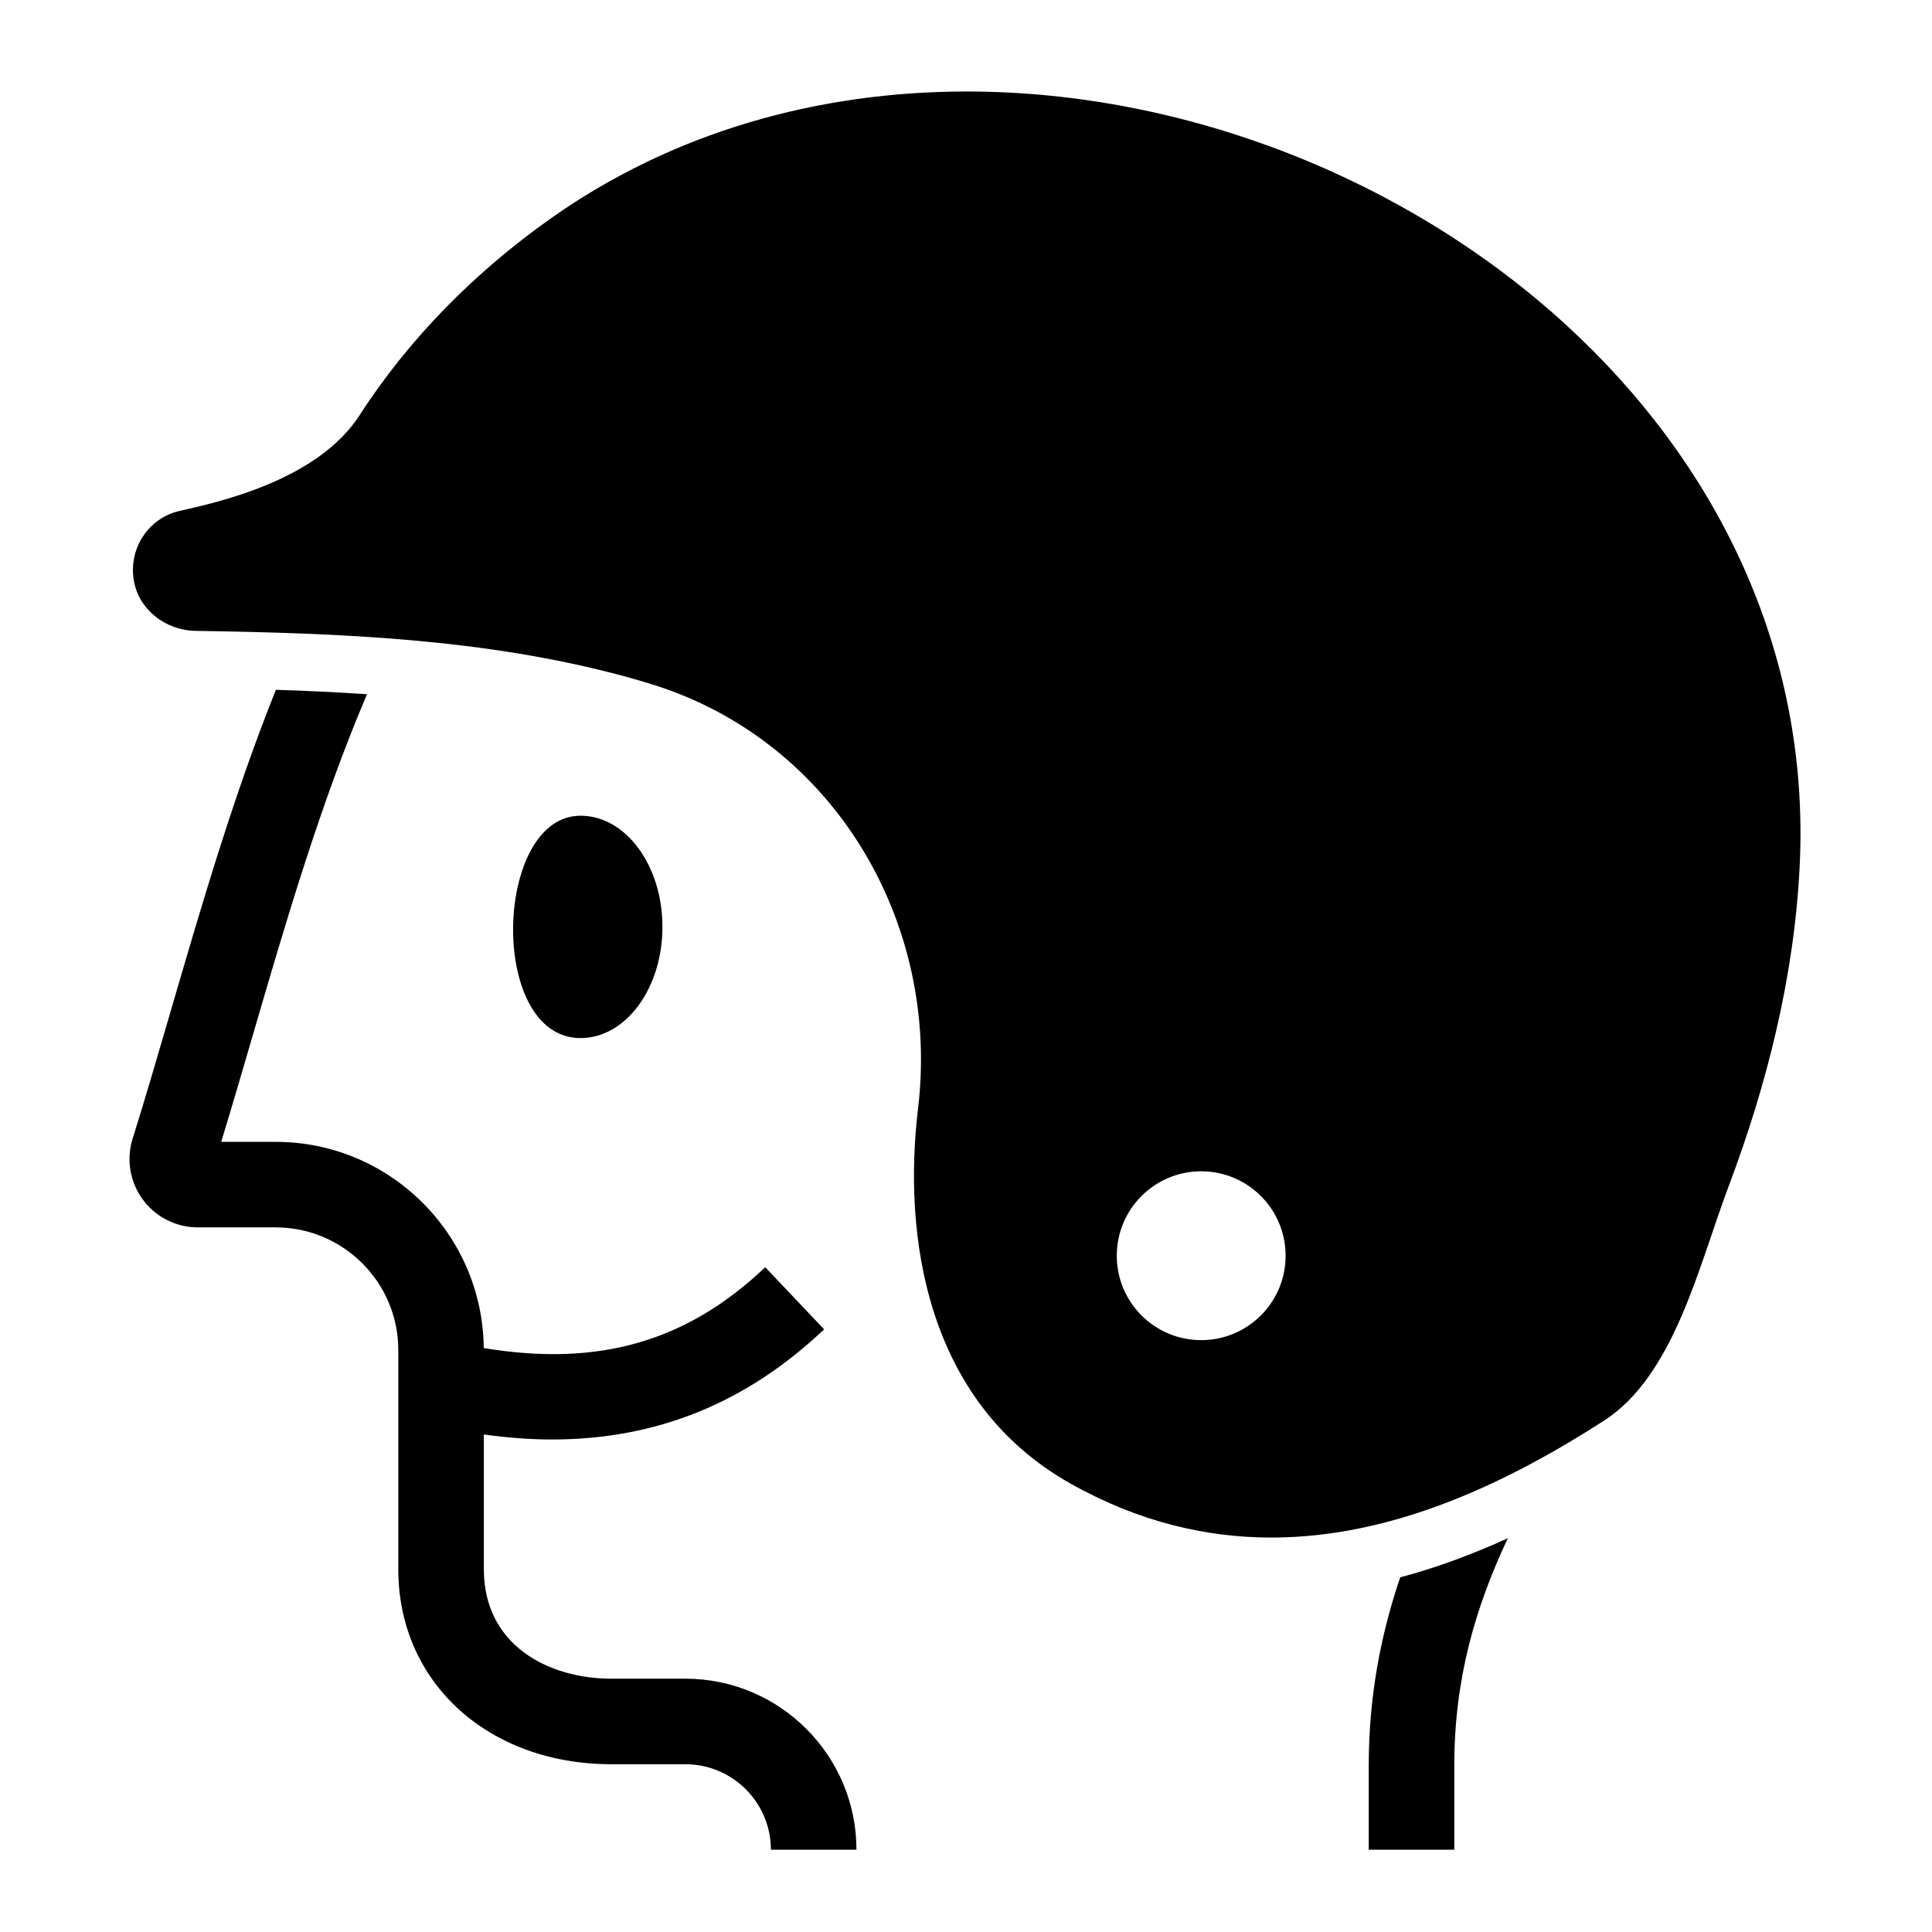 <?xml version="1.0" encoding="UTF-8"?>
<!-- Uploaded to: ICON Repo, www.iconrepo.com, Generator: ICON Repo Mixer Tools -->
<svg fill="#000000" width="800px" height="800px" version="1.1" viewBox="144 144 512 512" xmlns="http://www.w3.org/2000/svg">
 <path d="m506.73 611.91v22.289h22.672v-22.289c0-23.176 5.672-42.145 14.184-60.258-9.723 4.406-19.234 7.918-28.52 10.352-5.086 15.031-8.336 31.387-8.336 49.906m-181.09-23.039h-19.574c-16.848 0-33.84-8.965-33.84-28.969v-35.75c6.191 0.852 12.223 1.328 18.051 1.328 27.734 0 51.52-9.668 72.121-29.195l-15.598-16.453c-20.832 19.742-44.133 26.473-74.605 21.414-0.281-30.172-24.898-54.645-55.141-54.645h-14.434c2.867-9.367 5.652-18.918 8.574-28.941 8.605-29.516 17.734-60.691 30.062-89.684-8.066-0.543-16.121-0.922-24.137-1.172-11.129 27.742-19.617 56.82-27.695 84.512-3.449 11.84-6.711 23.027-10.109 33.914-1.895 5.469-1.059 11.535 2.262 16.293 3.383 4.852 8.938 7.746 14.855 7.746h20.621c17.922 0 32.5 14.582 32.5 32.508v58.125c0 29.922 23.77 51.641 56.512 51.641h19.574c12.488 0 22.656 10.16 22.656 22.656h22.672c0-24.996-20.332-45.328-45.328-45.328m159.06-112.09c0-12.359-10.012-22.375-22.375-22.375-12.352 0-22.367 10.016-22.367 22.375 0 12.355 10.016 22.371 22.367 22.371 12.363 0 22.375-10.016 22.375-22.371m136.23-103.25c-1.422 29.109-8.609 57.773-18.867 84.969-7.844 20.777-14.363 50.02-32.996 62-25.613 16.473-55.816 30.969-88.148 30.969-17.266 0-35.148-4.137-53.246-14.32-38.41-21.598-44.418-65.734-40.387-99.285 5.953-49.555-22.43-97.352-70.031-112.36-2.469-0.781-5.008-1.52-7.617-2.231-36.941-10.035-75.734-11.5-113.8-12.082-7.887-0.125-15.047-5.559-16.371-13.332-1.465-8.578 3.961-16.629 12.164-18.469 10.488-2.359 36.57-8.141 47.695-25.398 13.129-20.379 30.645-37.926 50.379-51.926 32.848-23.297 71.445-33.816 110.49-33.816 57.781 0 116.51 23.07 158.88 61.898 39.414 36.117 64.676 85.875 61.859 143.38m-323.08 45.574c-24.613 0.008-23.051-58.926 0-58.926 11.984 0 21.699 13.191 21.699 29.465s-9.715 29.457-21.699 29.461" fill-rule="evenodd"/>
</svg>
